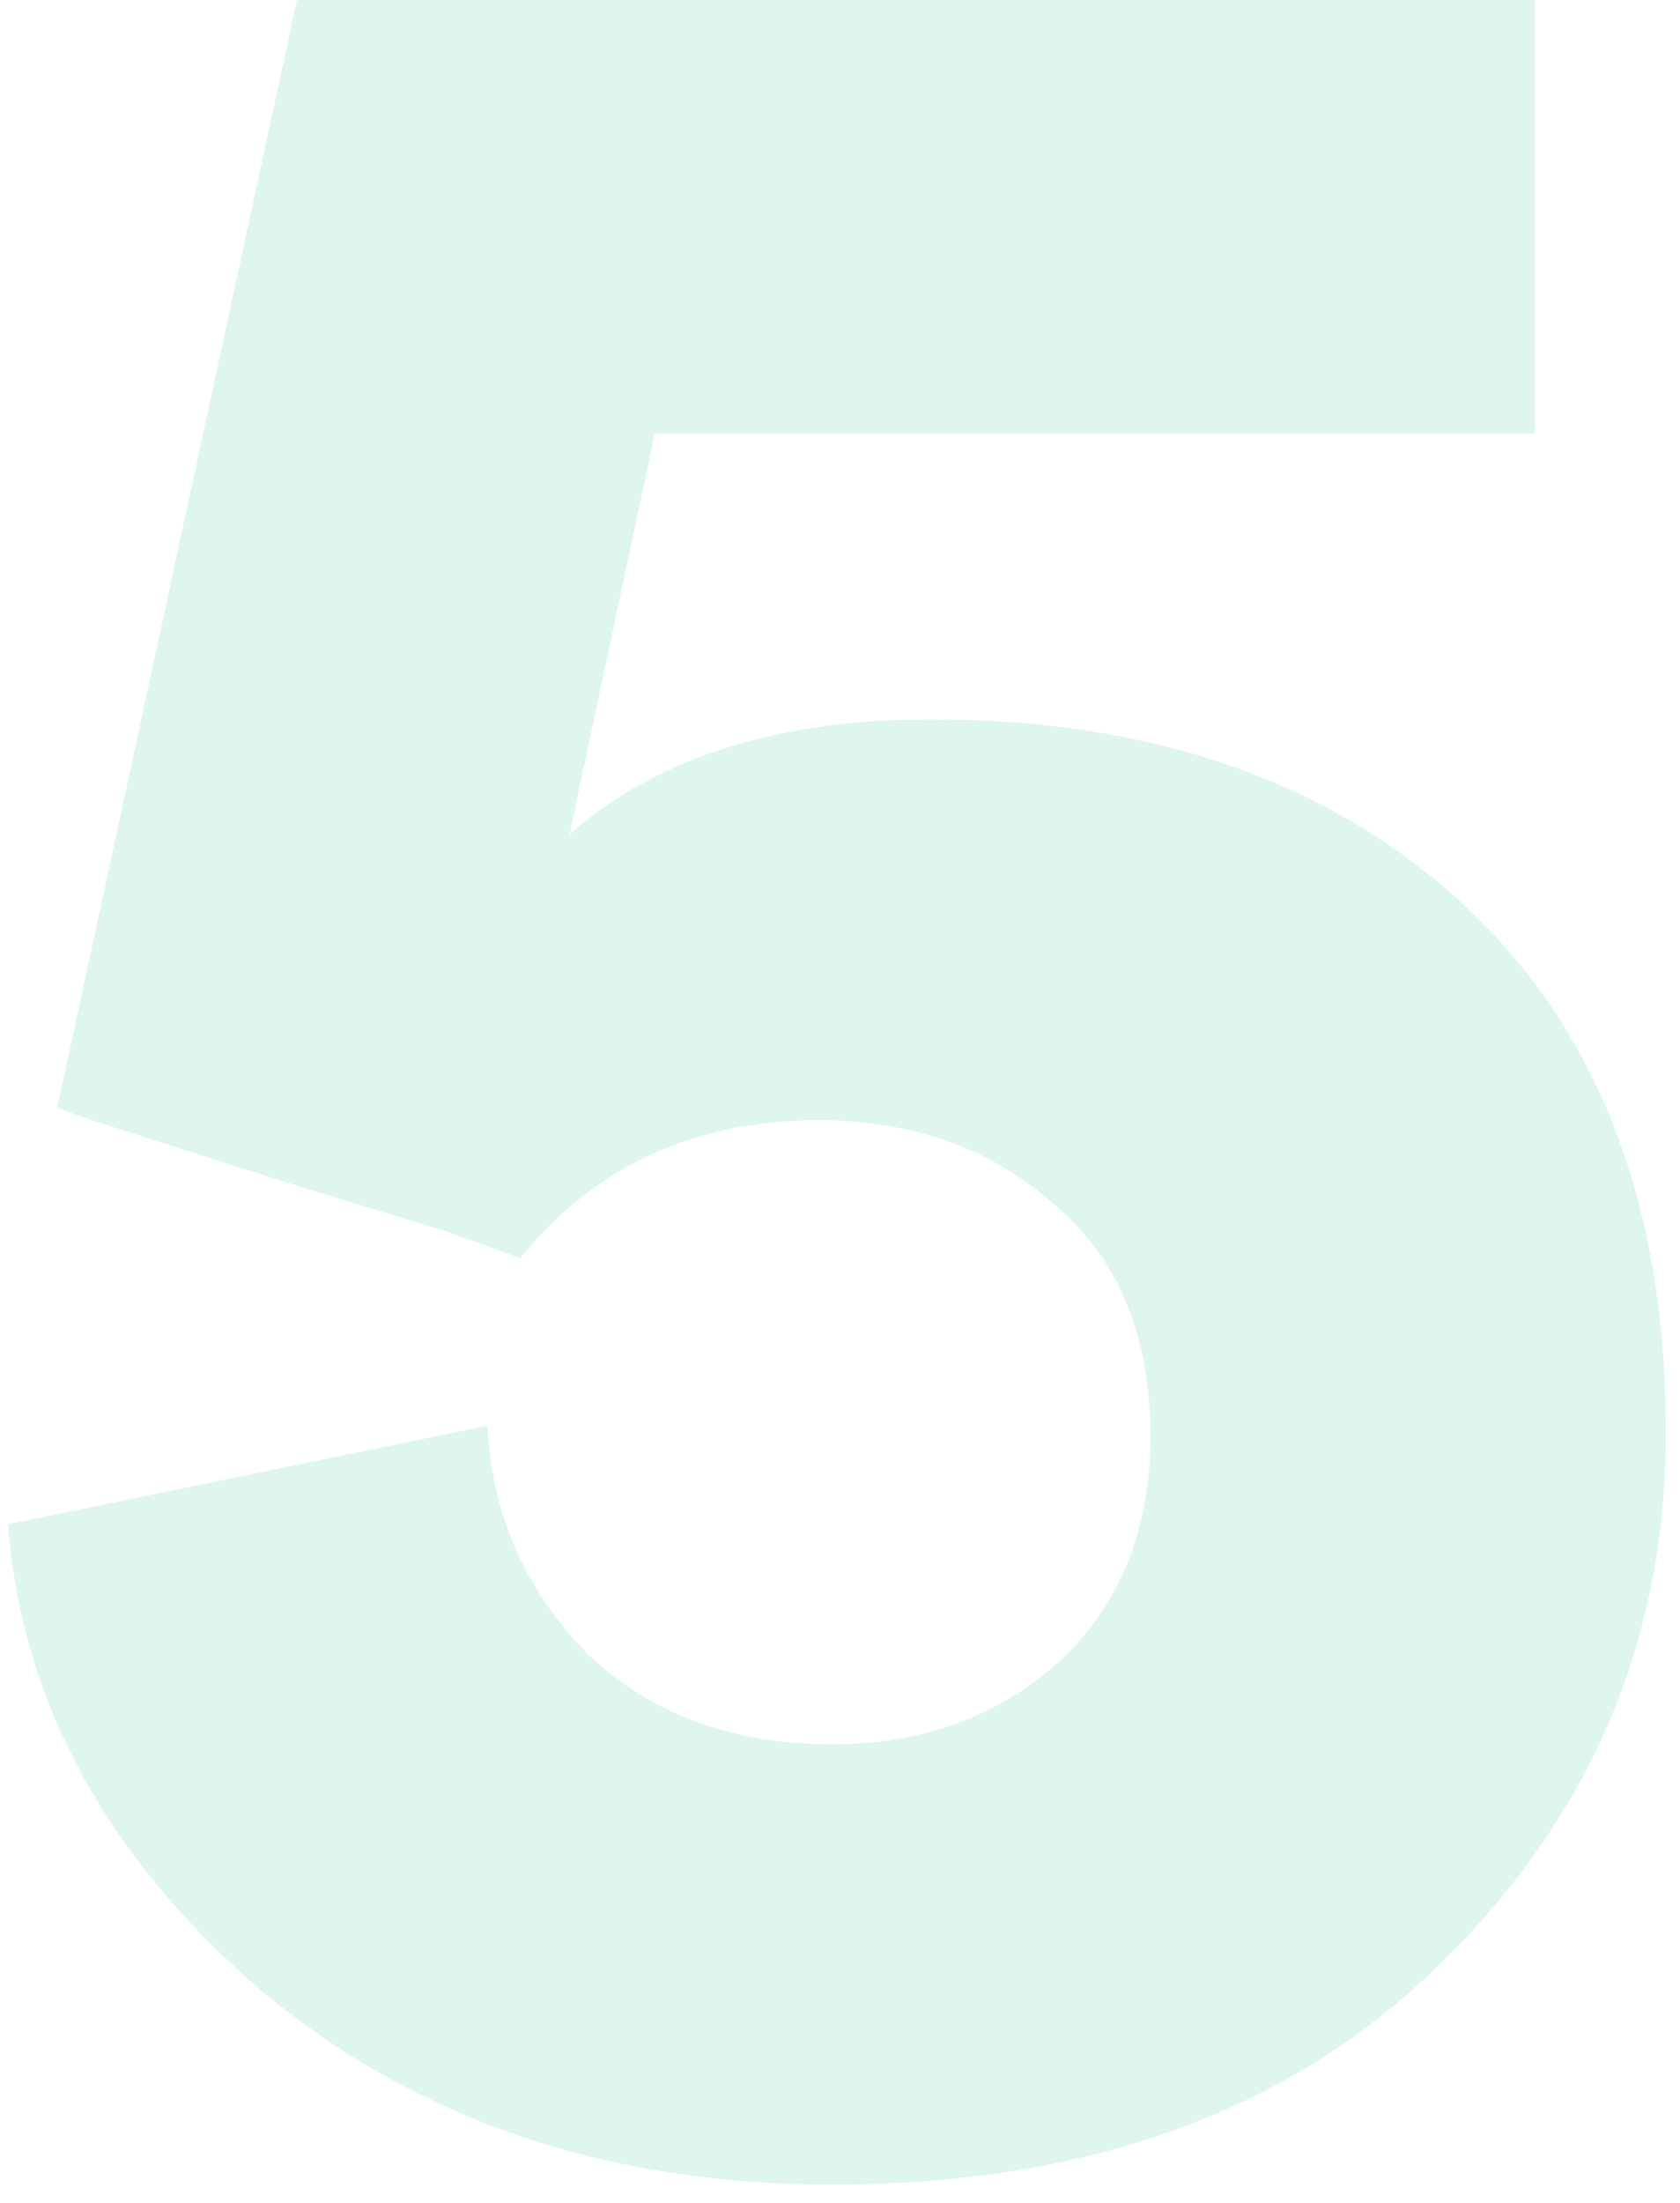<svg width="87" height="114" viewBox="0 0 87 114" fill="none" xmlns="http://www.w3.org/2000/svg">
<path d="M0.42 78.88L25.24 73.78C25.467 78.313 27.167 82.223 30.34 85.51C33.627 88.683 37.877 90.27 43.09 90.27C47.737 90.27 51.647 88.853 54.82 86.02C57.993 83.073 59.58 79.163 59.58 74.29C59.58 69.077 57.88 65.053 54.48 62.22C51.193 59.387 47.17 57.97 42.41 57.97C35.95 57.97 30.793 60.35 26.94 65.11L23.2 63.75C20.593 62.957 17.817 62.107 14.87 61.2C12.037 60.293 9.373 59.443 6.88 58.65C4.387 57.857 3.083 57.403 2.97 57.29L15.38 0H79.47V22.44H33.91L29.49 43.18C34.023 39.213 40.257 37.23 48.19 37.23C59.75 37.23 68.987 40.46 75.9 46.92C82.813 53.38 86.27 62.447 86.27 74.12C86.27 84.887 82.36 94.067 74.54 101.66C66.833 109.253 56.35 113.05 43.09 113.05C31.303 113.05 21.387 109.65 13.34 102.85C5.407 95.937 1.1 87.947 0.42 78.88Z" fill="#95E1BF" fill-opacity="0.31"/>
</svg>
